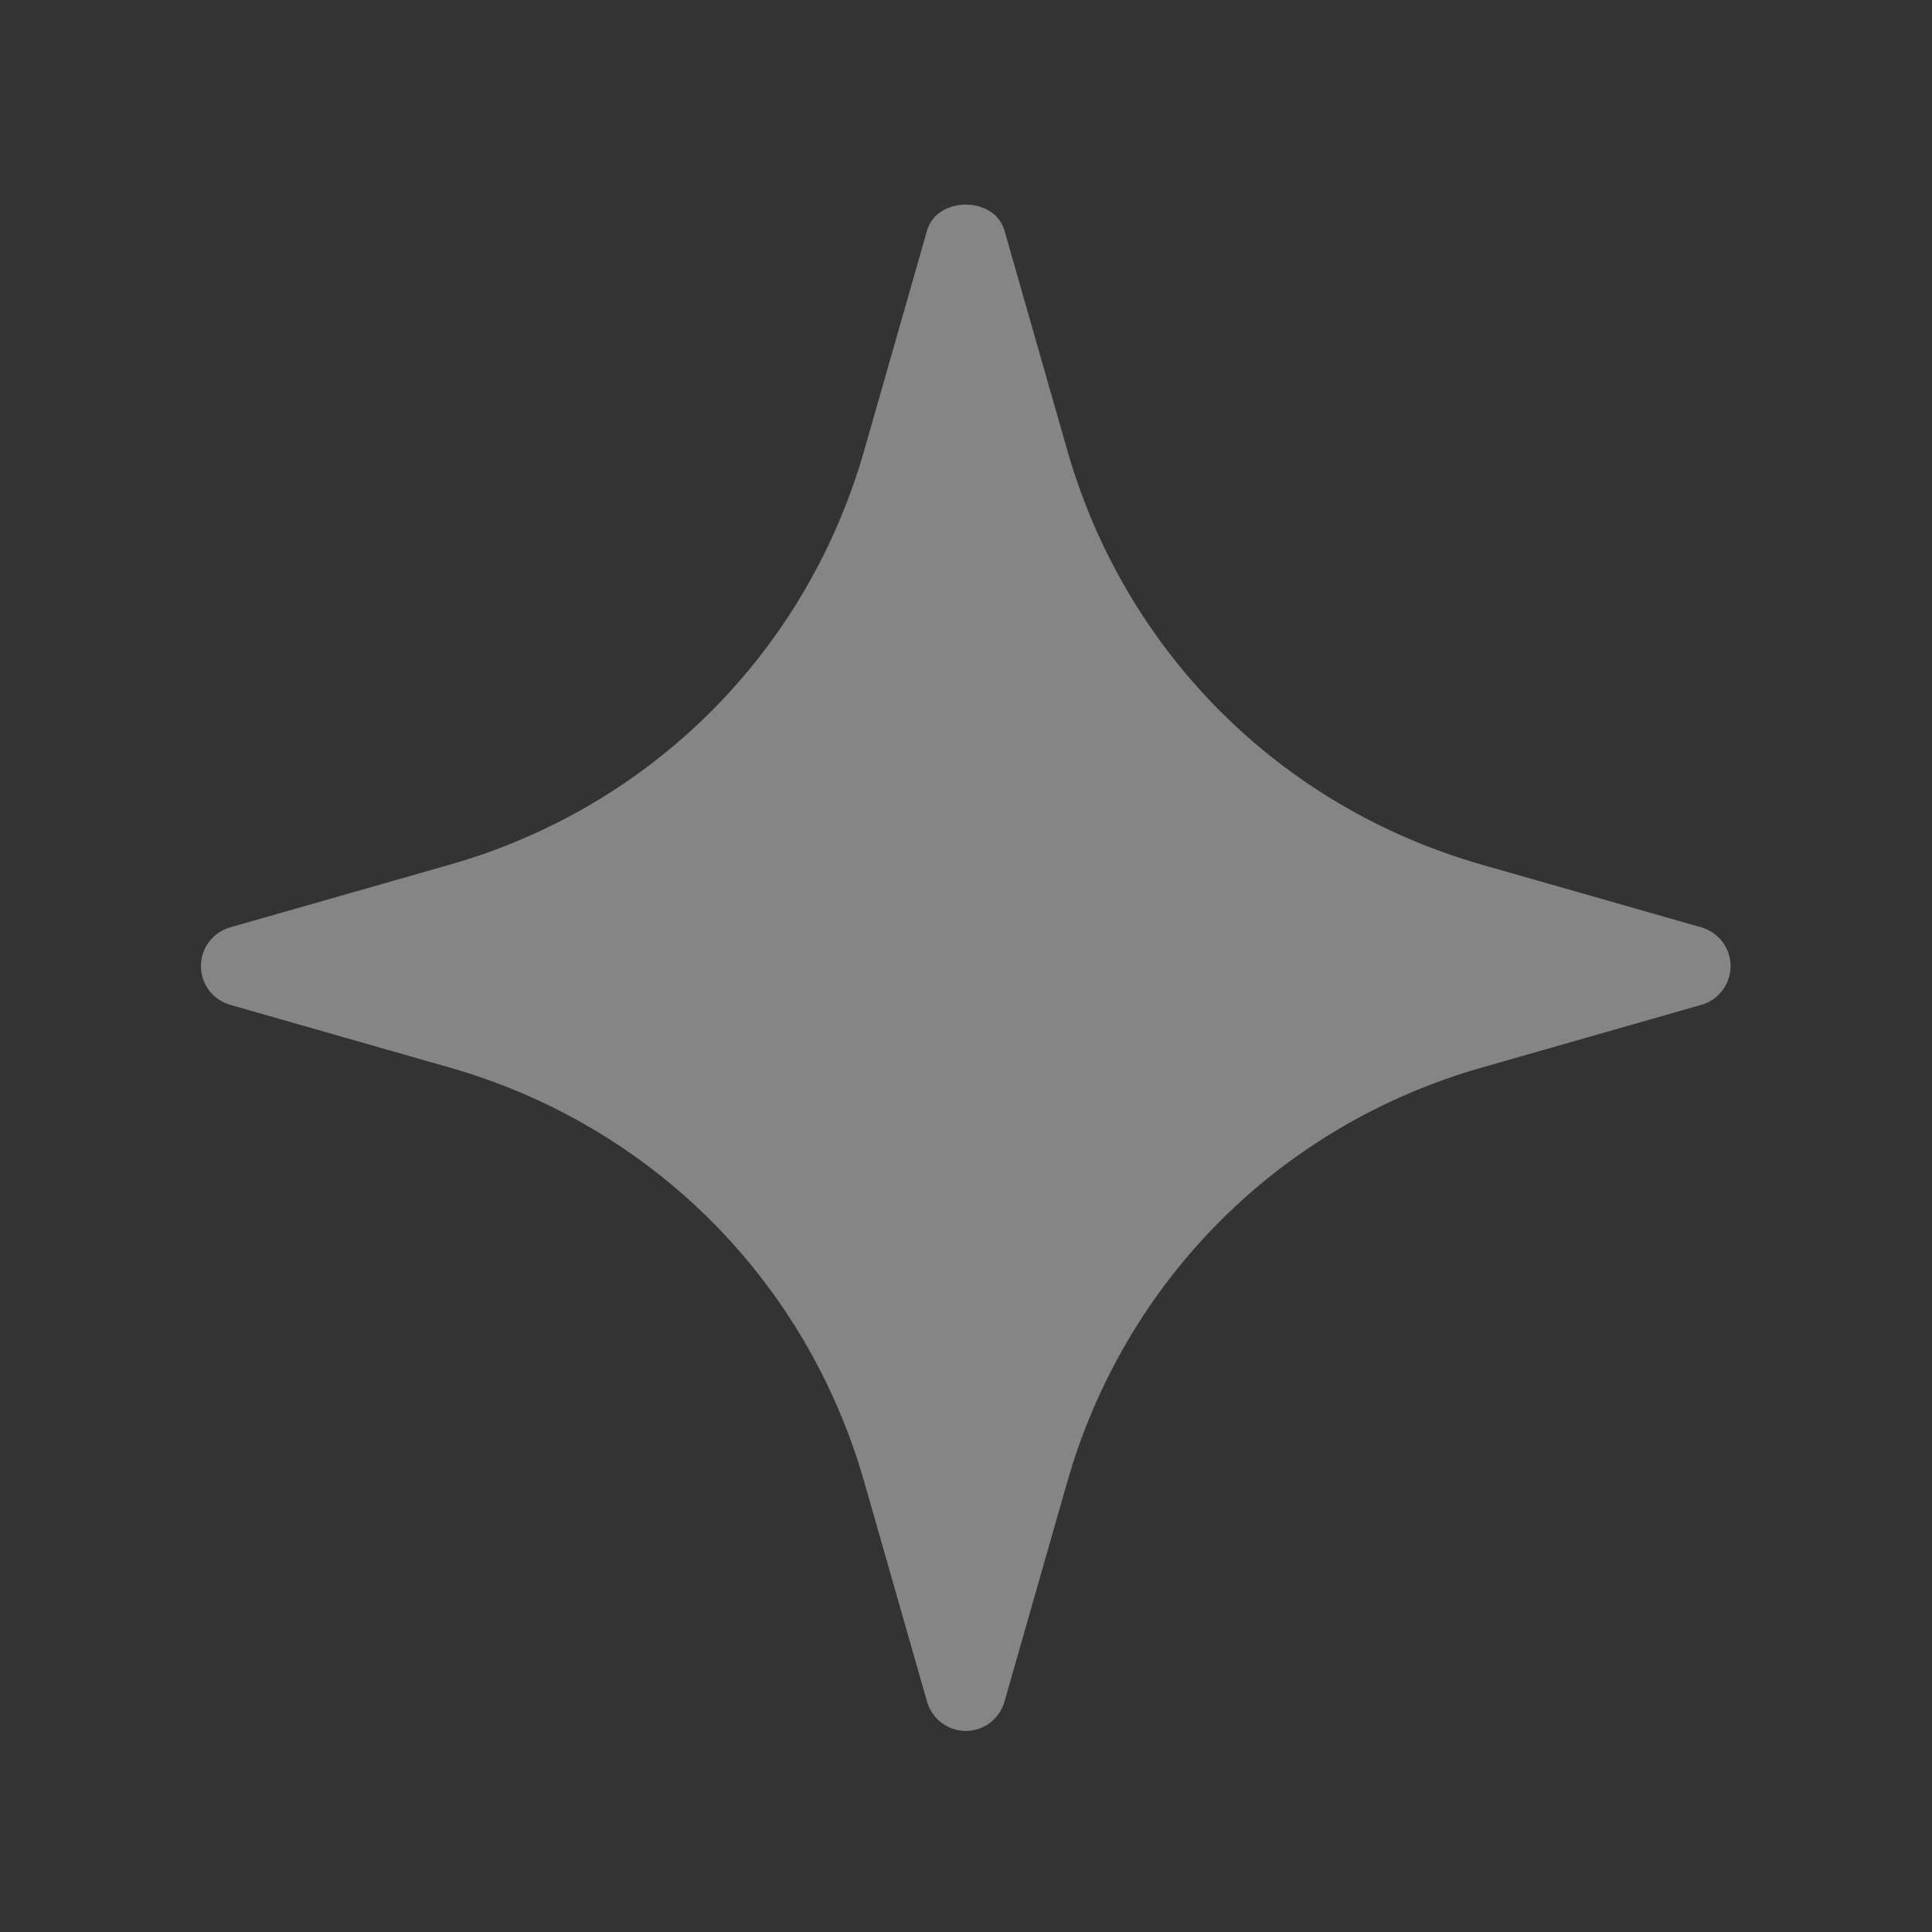 <svg xmlns="http://www.w3.org/2000/svg" fill="none" viewBox="0 0 32 32" height="32" width="32">
<rect x="0" y="0" width="32" height="32" fill="#333333" stroke="none"/>
<path fill="white" d="M28.18 15.36L24.544 14.322C21.2 13.366 18.632 10.799 17.676 7.454L16.637 3.818C16.474 3.246 15.519 3.246 15.355 3.818L14.316 7.454C13.36 10.799 10.792 13.367 7.448 14.322L3.812 15.36C3.525 15.442 3.328 15.704 3.328 16.002C3.328 16.299 3.525 16.56 3.812 16.643L7.448 17.682C10.792 18.638 13.36 21.204 14.316 24.55L15.355 28.186C15.438 28.472 15.699 28.67 15.996 28.67C16.294 28.67 16.555 28.472 16.637 28.186L17.676 24.55C18.632 21.204 21.2 18.636 24.544 17.682L28.18 16.643C28.467 16.562 28.664 16.299 28.664 16.002C28.664 15.704 28.467 15.443 28.18 15.36Z" opacity="0.4"></path>
</svg>
